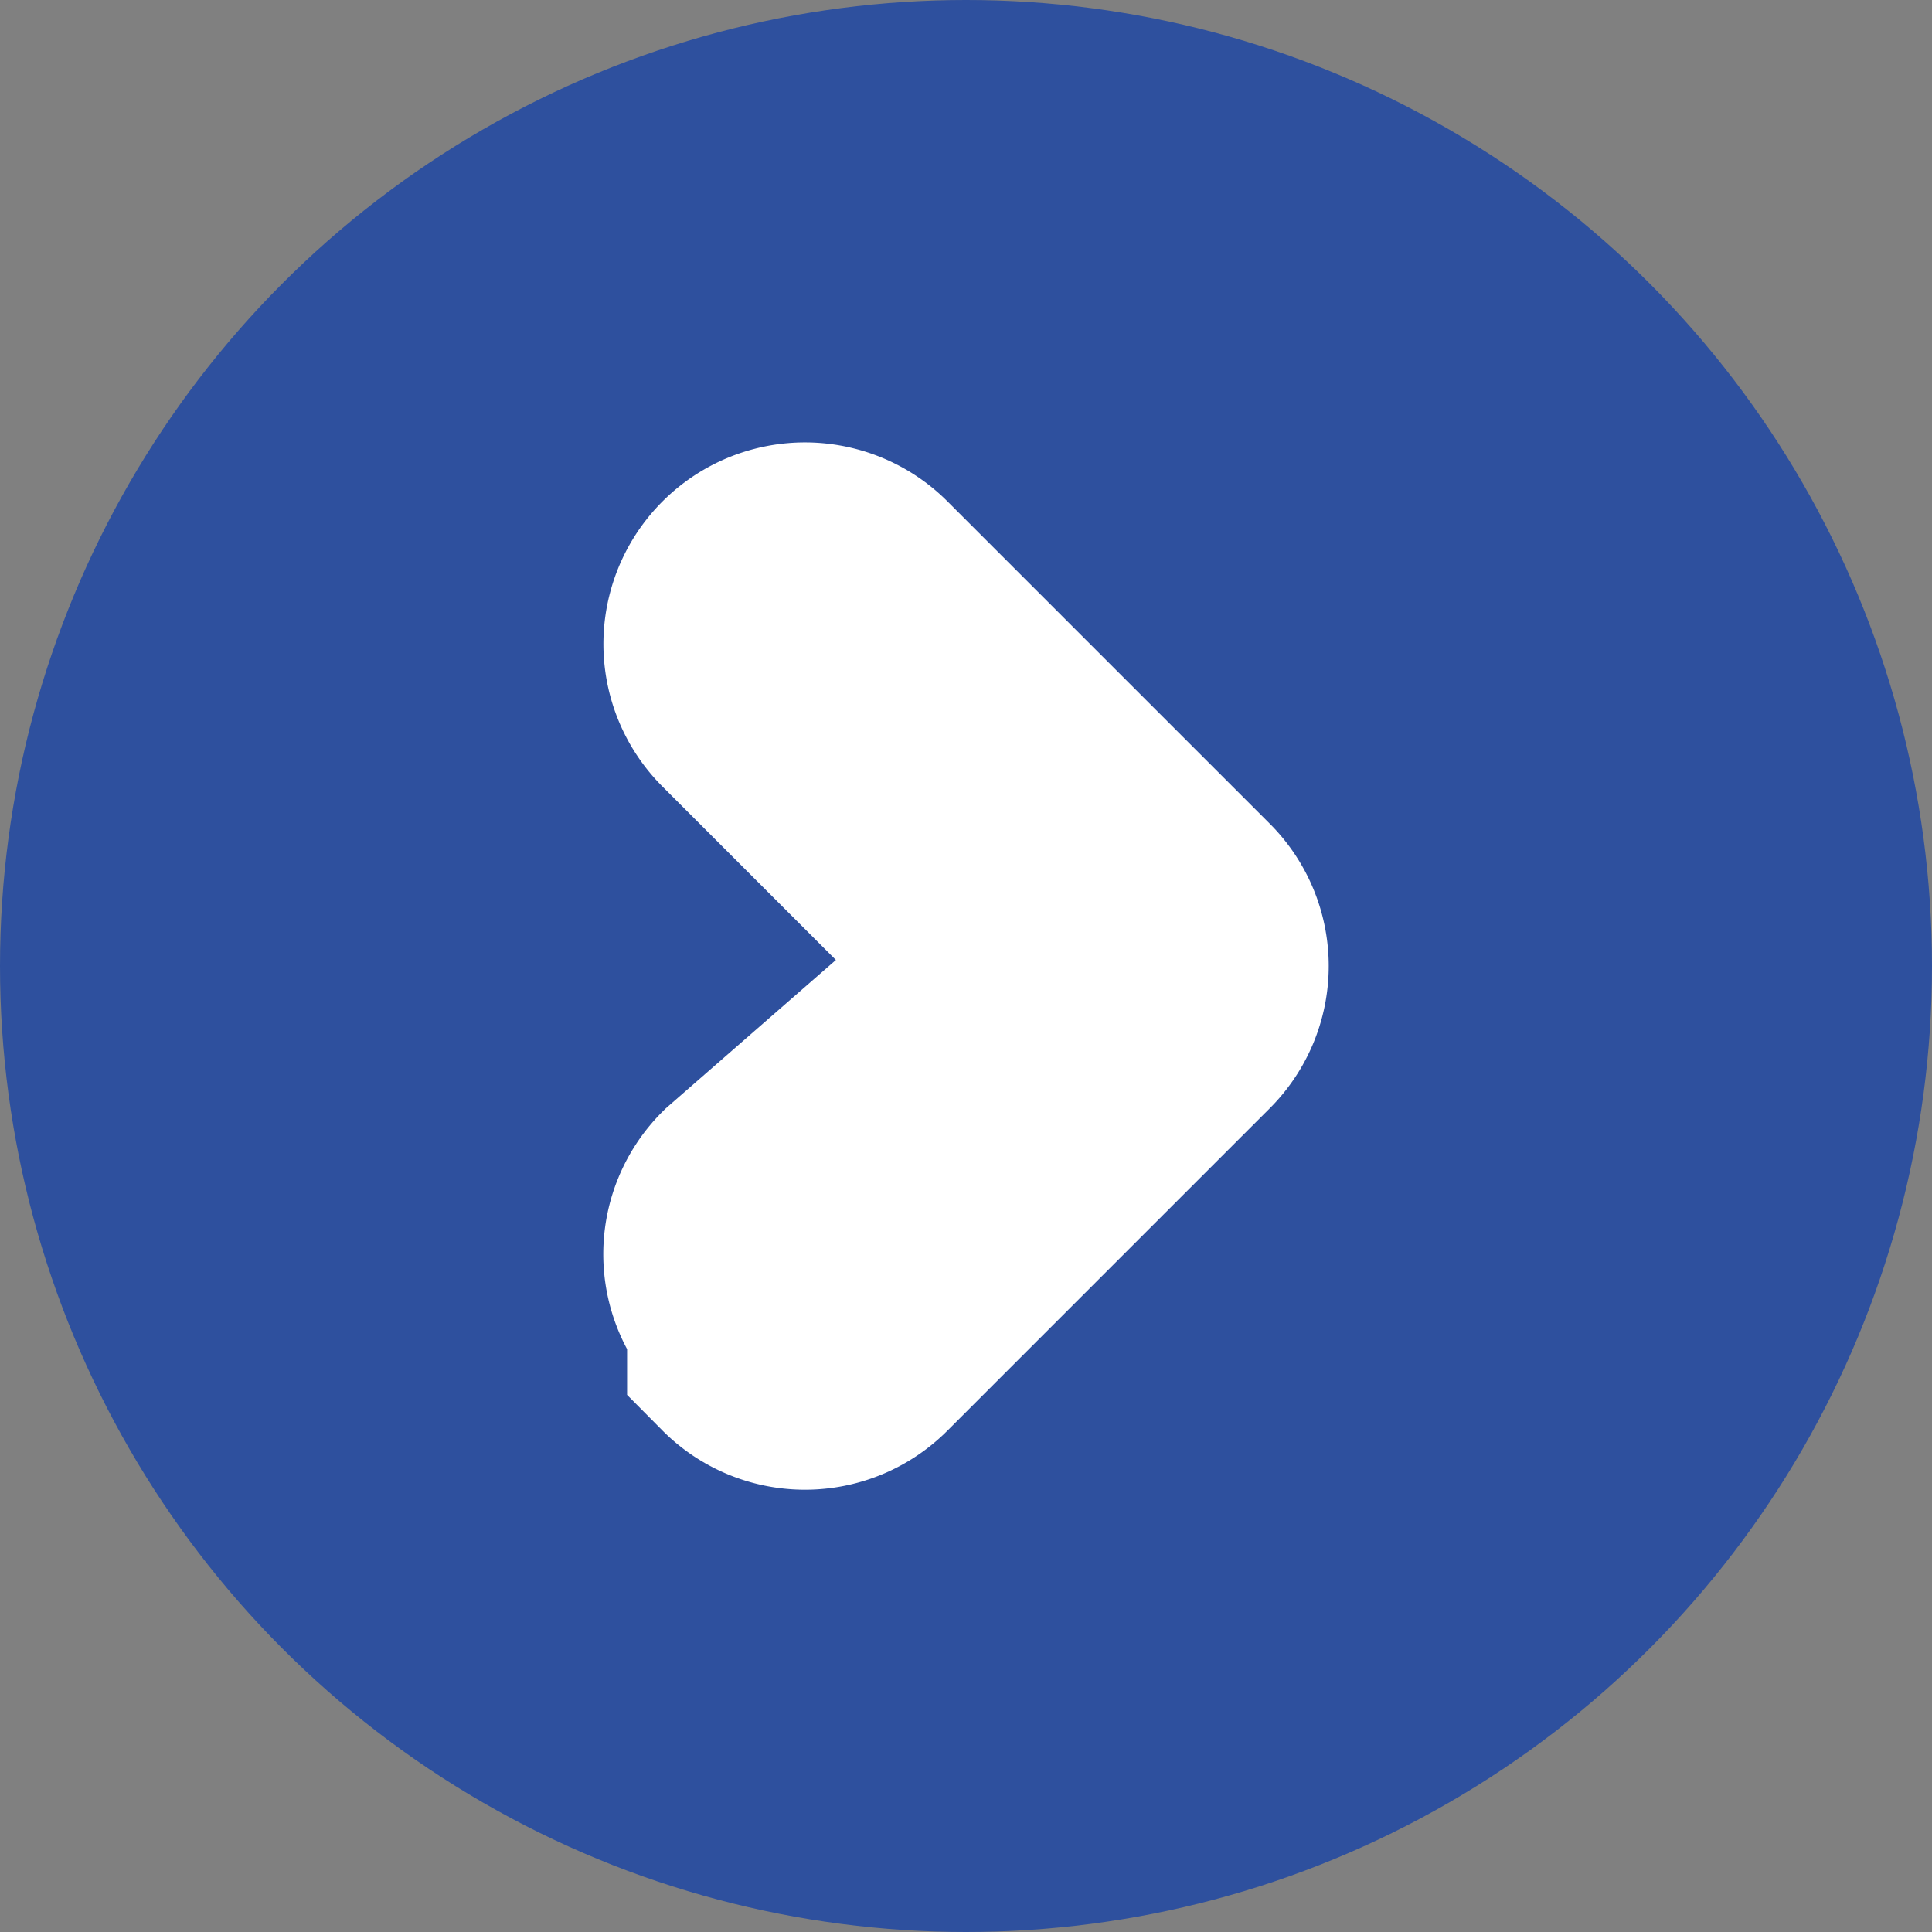 <svg
    xmlns="http://www.w3.org/2000/svg"
    viewBox="0 0 24 24"
    width="28"
    height="28"
>
    <rect x="0" y="0" width="24" height="24" fill="#808080" stroke="none"/>
    <!-- Circle Background -->
    <circle cx="12" cy="12" r="12" fill="#2E509E" />
    
    <!-- Chevron Icon -->
    <path
        d="M9.29 16.29a1 1 0 0 1 0-1.42L12.58 12 9.29 8.71a1 1 0 1 1 1.42-1.42l4 4a1 1 0 0 1 0 1.42l-4 4a1 1 0 0 1-1.42 0z"
        fill="#FFFFFF"
        stroke="#FFFFFF"
        stroke-width="3"
    />
</svg>